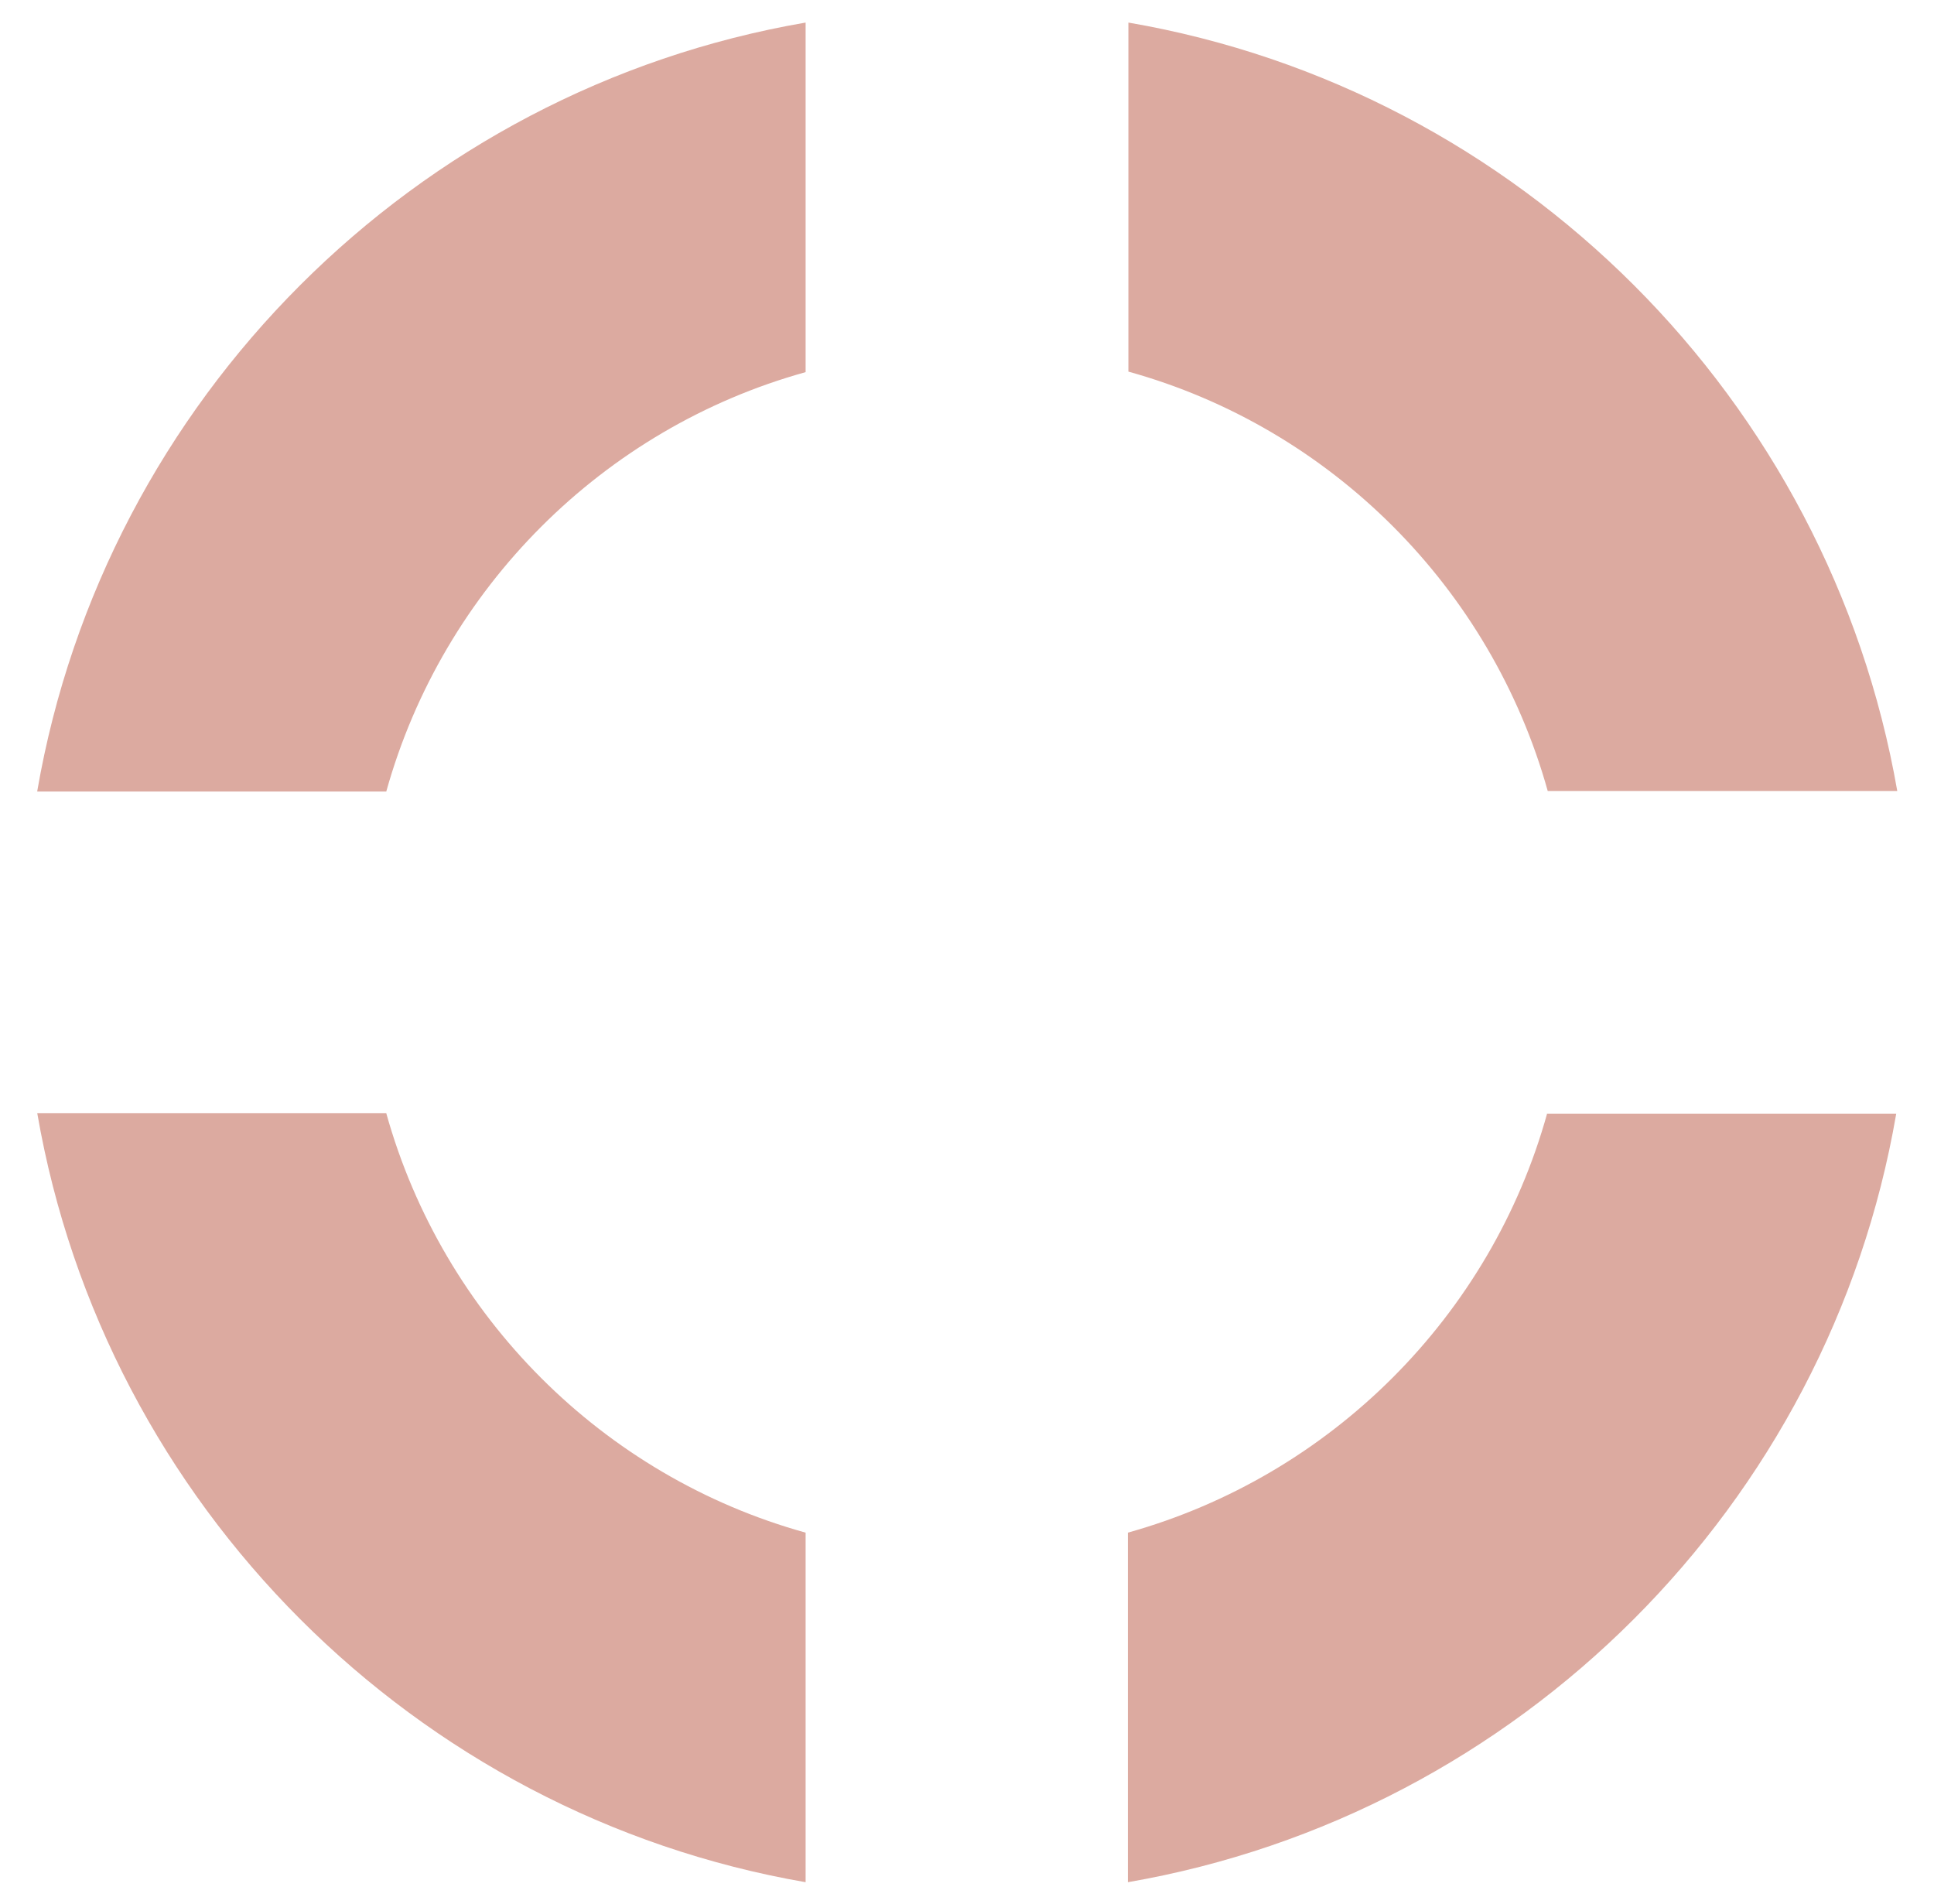 <?xml version="1.0" encoding="UTF-8"?> <!-- Generator: Adobe Illustrator 26.2.1, SVG Export Plug-In . SVG Version: 6.00 Build 0) --> <svg xmlns="http://www.w3.org/2000/svg" xmlns:xlink="http://www.w3.org/1999/xlink" id="Design_x5F_logo_WSpaR" x="0px" y="0px" viewBox="0 0 368.5 362.8" style="enable-background:new 0 0 368.5 362.8;" xml:space="preserve"> <style type="text/css"> .st0{fill:#DCAAA0;} </style> <path class="st0" d="M7.1,150.7C20,76.1,79,17.1,153.5,4.3v66.6c-38.6,10.7-69.1,41.2-79.9,79.9H7.1z M215,70.8 c38.6,10.7,69.1,41.2,79.9,79.9h66.6C348.5,76.1,289.5,17.1,215,4.3V70.8z M153.5,292c-38.6-10.7-69.1-41.2-79.9-79.9H7.1 C20,286.7,79,345.7,153.5,358.6V292z M294.8,212.1c-10.7,38.6-41.2,69.1-79.9,79.9v66.6c74.6-12.9,133.6-71.9,146.4-146.4H294.8z"></path> </svg> 